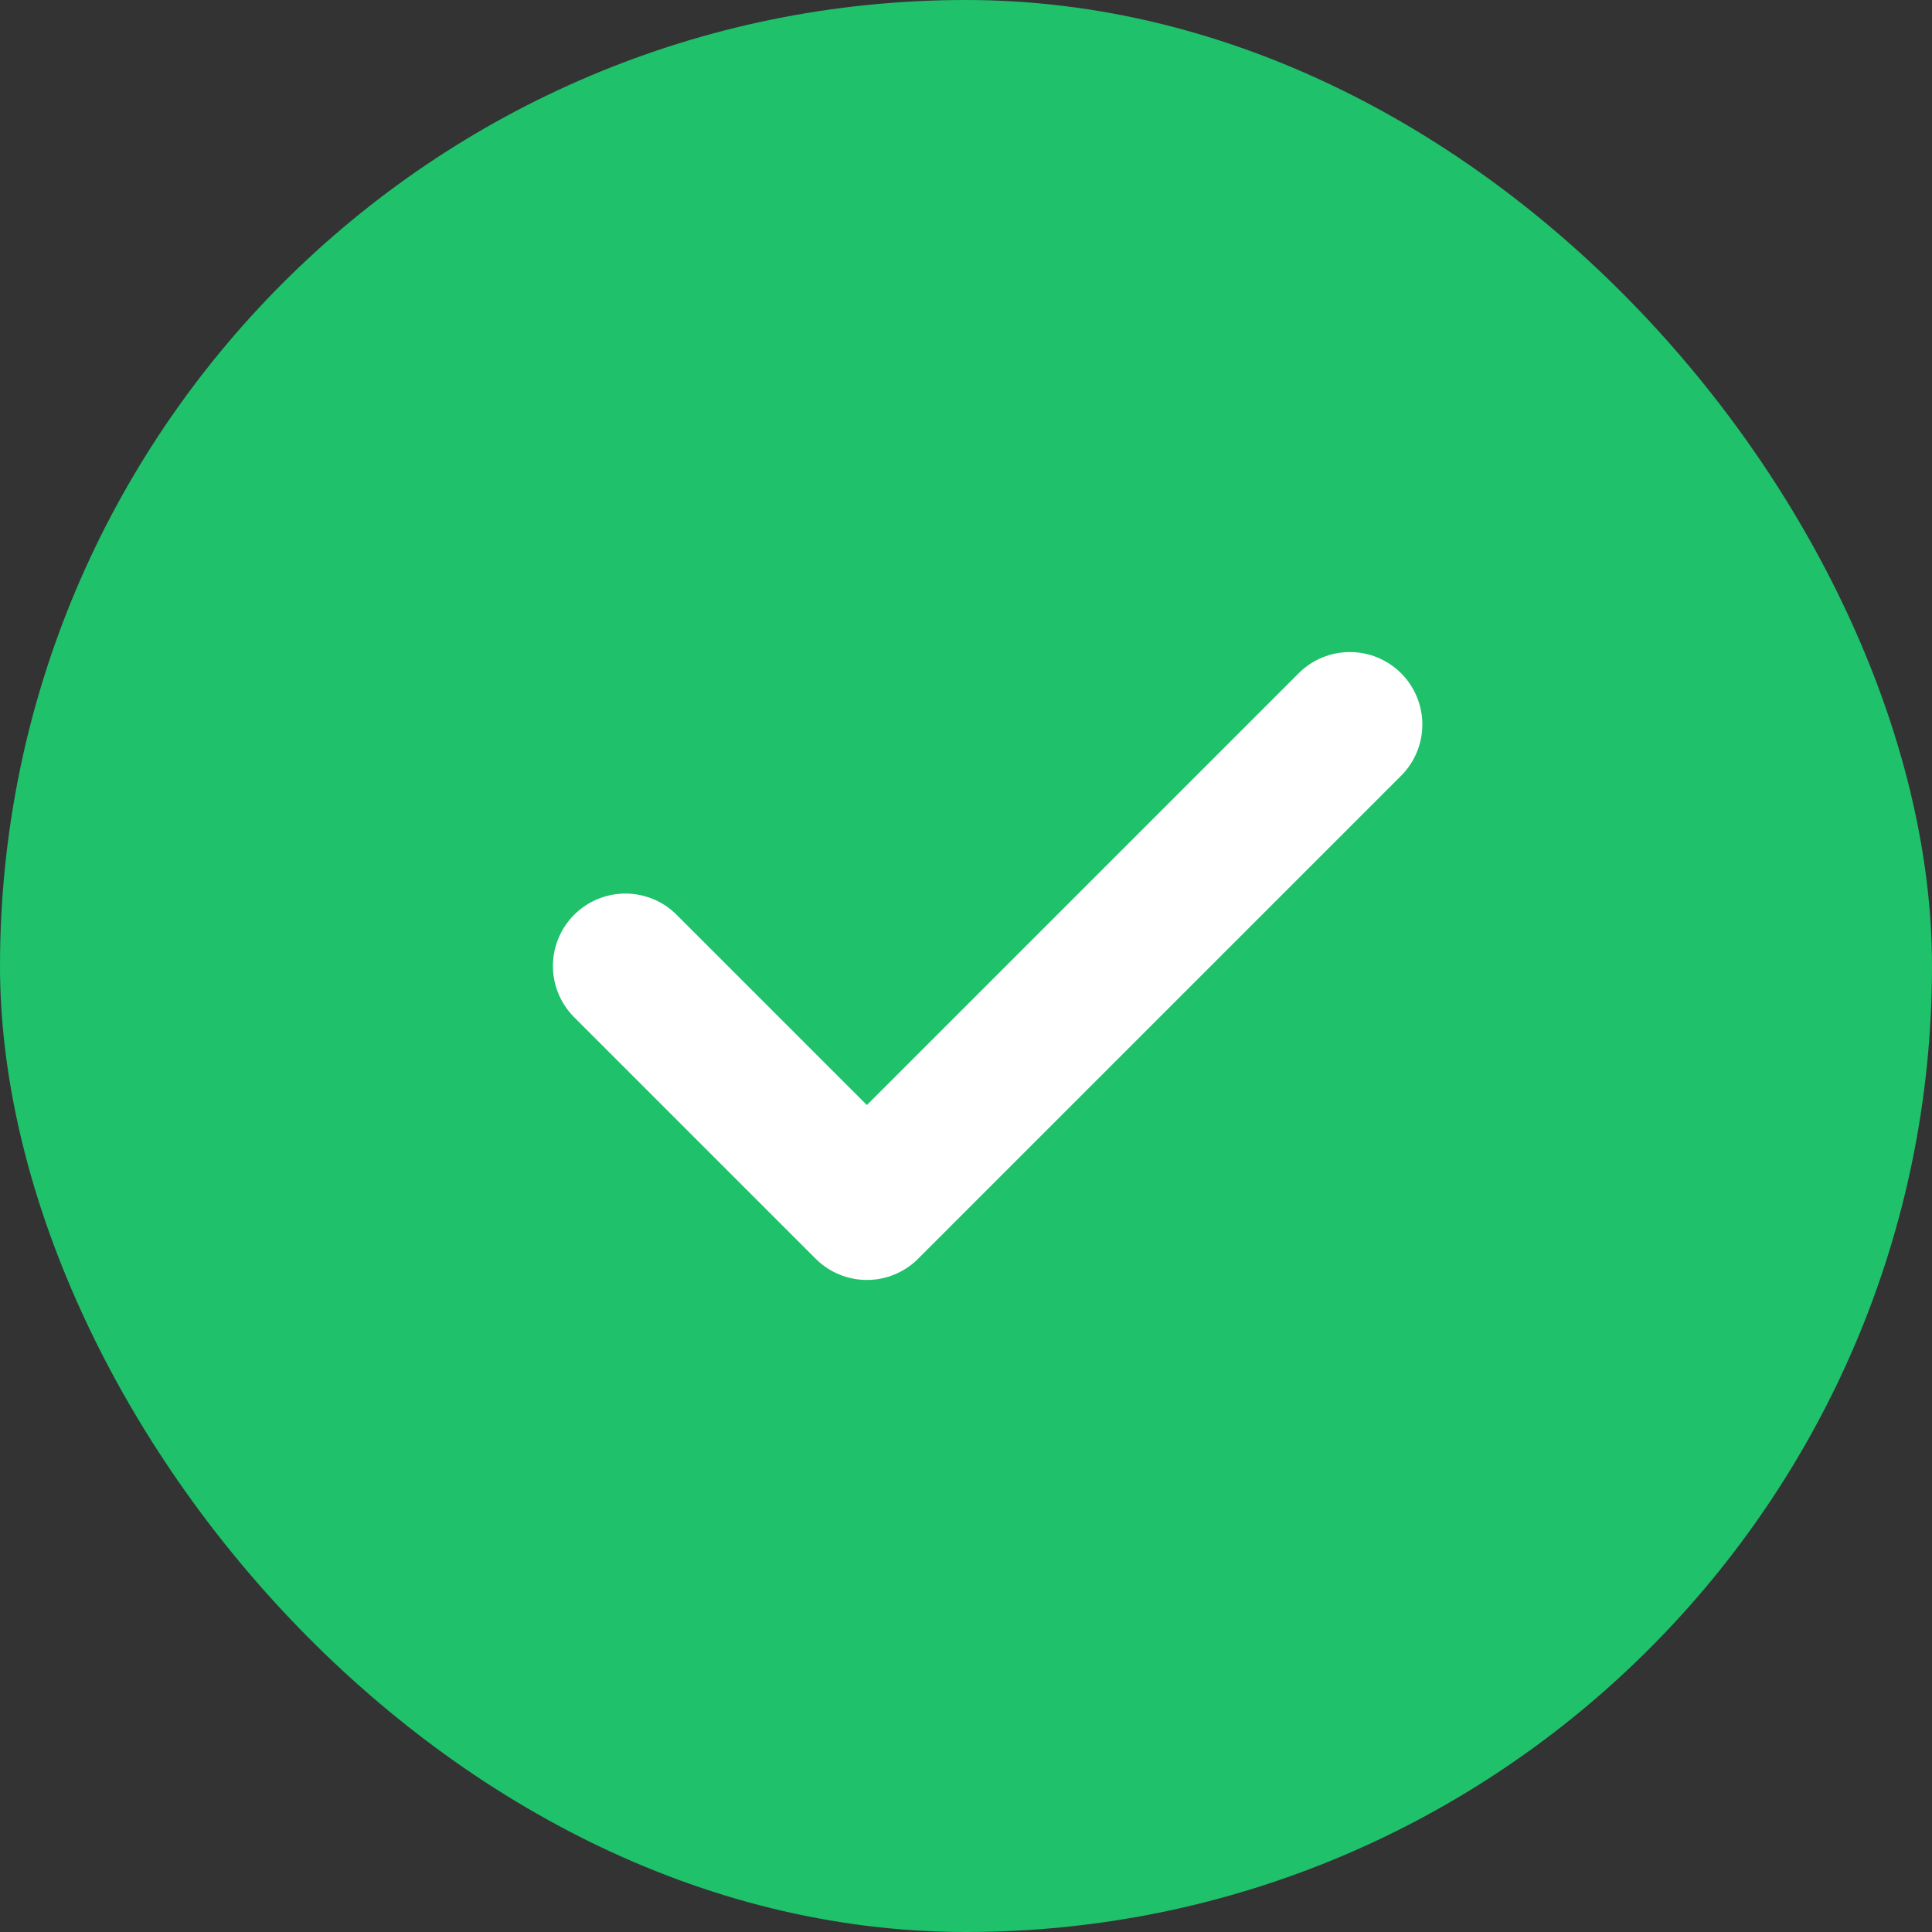 <svg width="20" height="20" viewBox="0 0 20 20" fill="none" xmlns="http://www.w3.org/2000/svg">
<rect x="0" y="0" width="20" height="20" fill="#333333" stroke="none"/>
<rect width="20" height="20" rx="10" fill="#1FC16B"/>
<path d="M6.474 10L8.974 12.5L13.974 7.5" stroke="white" stroke-width="1.5" stroke-linecap="round" stroke-linejoin="round"/>
</svg>
